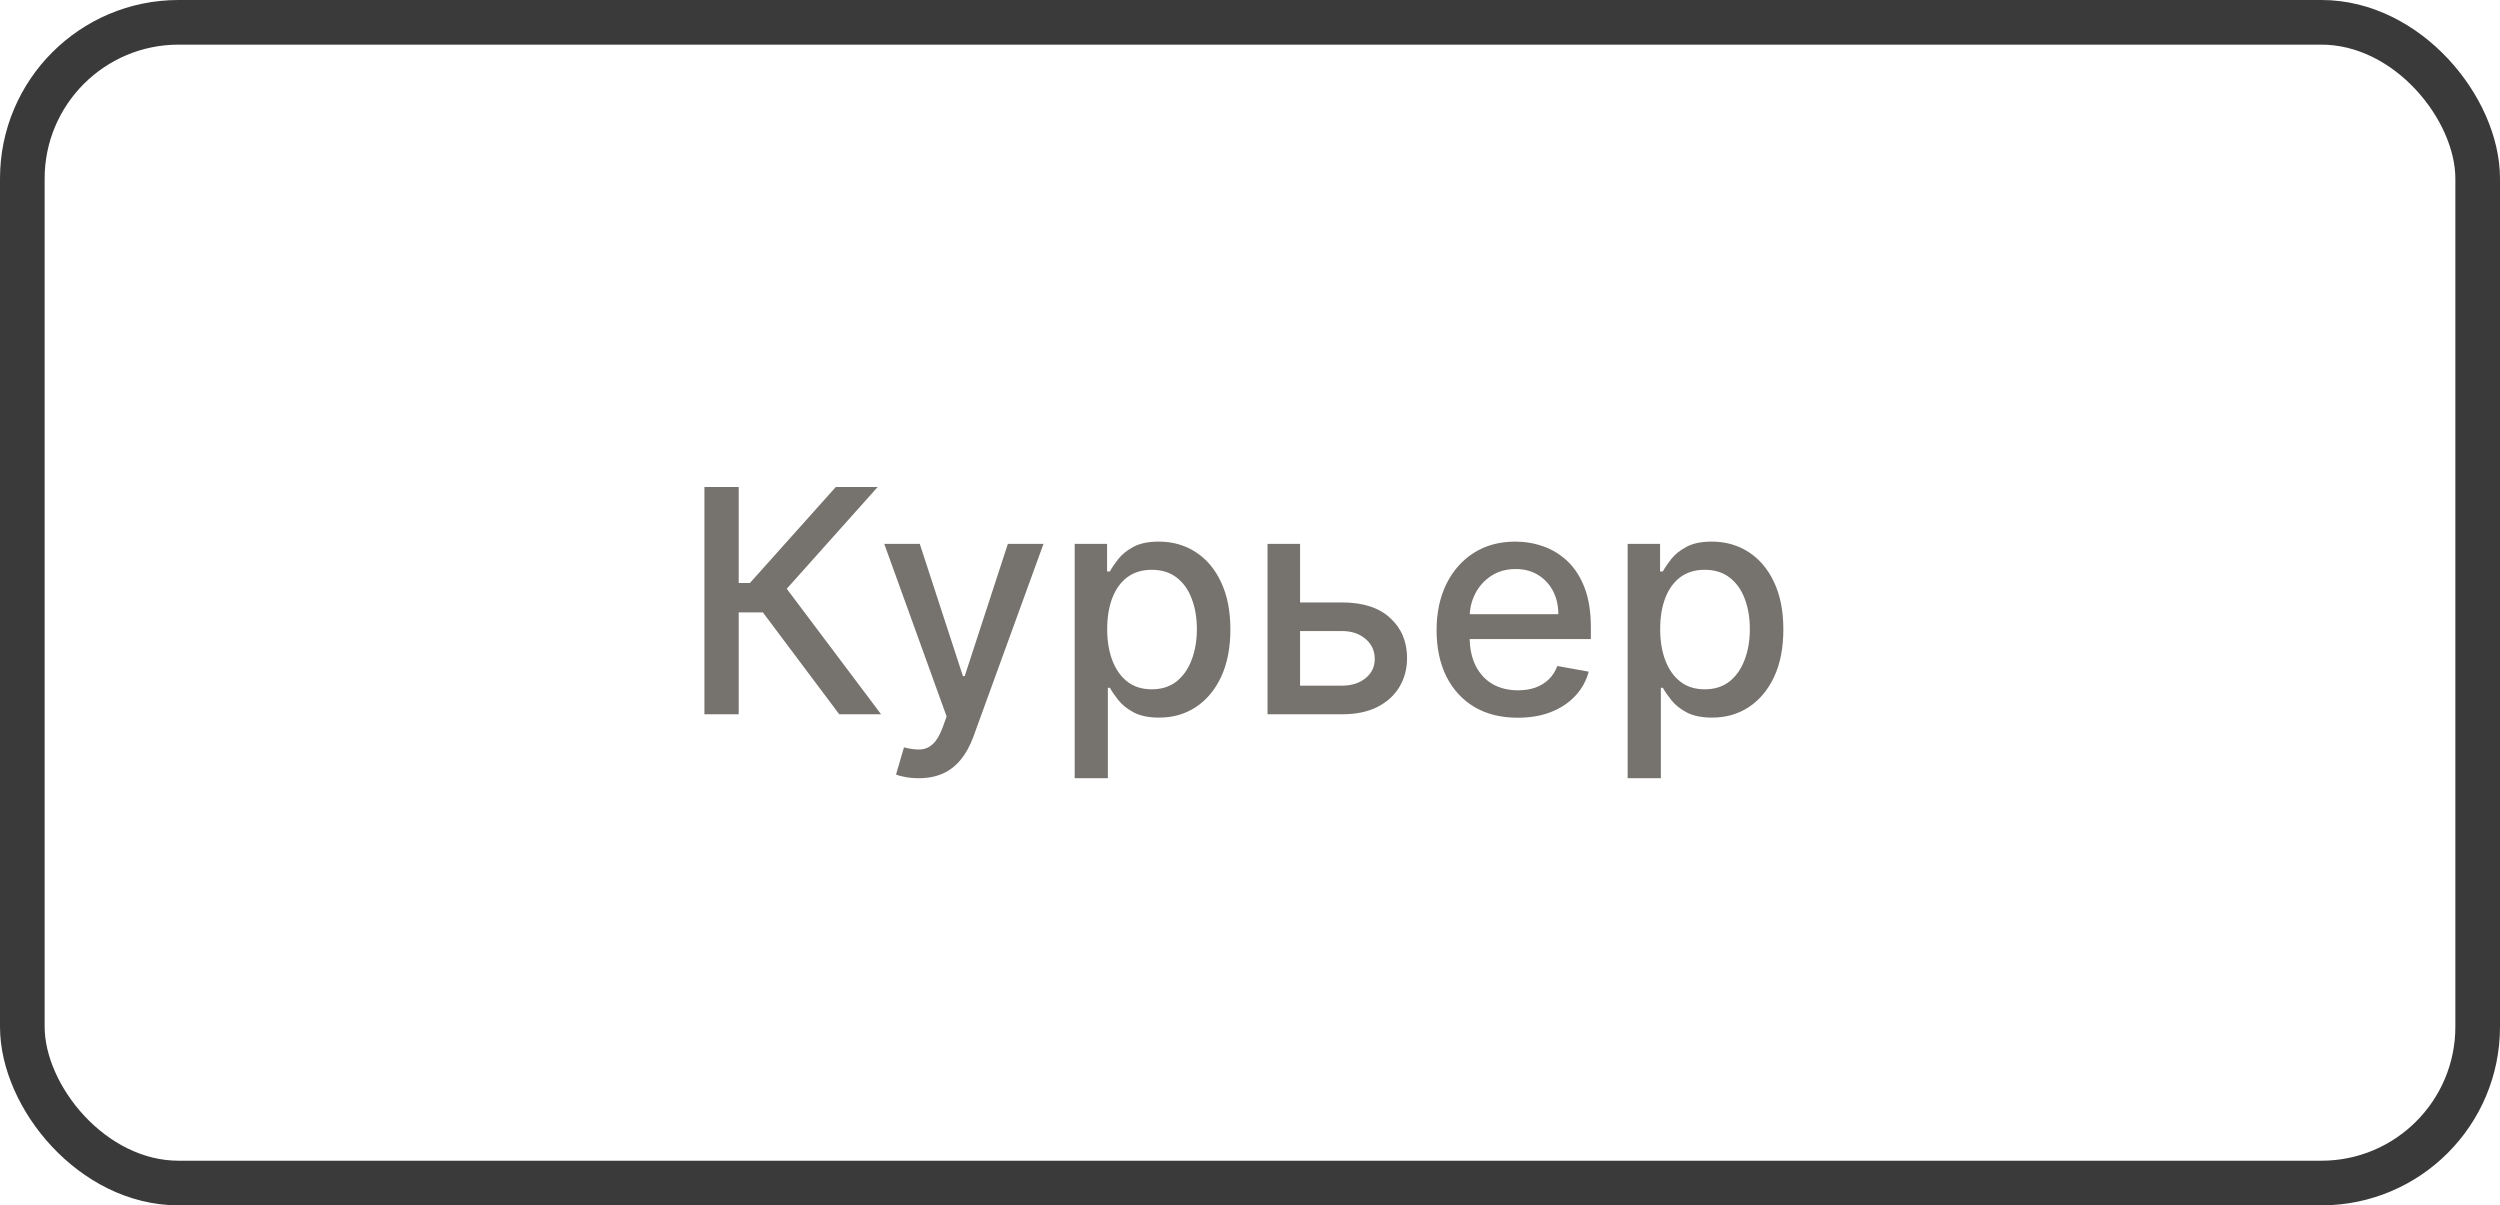 <?xml version="1.0" encoding="UTF-8"?> <svg xmlns="http://www.w3.org/2000/svg" width="112" height="54" viewBox="0 0 112 54" fill="none"> <rect x="1" y="1" width="110" height="52" rx="7" stroke="#3B3A3A" stroke-width="2"></rect> <path d="M37.599 32L34.178 27.436H33.094V32H31.558V21.818H33.094V26.119H33.596L37.444 21.818H39.319L35.247 26.377L39.473 32H37.599ZM41.156 34.864C40.934 34.864 40.731 34.845 40.549 34.809C40.367 34.776 40.231 34.739 40.142 34.7L40.499 33.481C40.771 33.554 41.013 33.586 41.225 33.576C41.437 33.566 41.625 33.486 41.787 33.337C41.953 33.188 42.099 32.945 42.225 32.606L42.409 32.099L39.614 24.364H41.205L43.139 30.29H43.219L45.153 24.364H46.749L43.602 33.019C43.456 33.417 43.27 33.753 43.045 34.028C42.819 34.307 42.551 34.516 42.239 34.655C41.928 34.794 41.567 34.864 41.156 34.864ZM48.146 34.864V24.364H49.597V25.602H49.722C49.808 25.442 49.932 25.259 50.095 25.05C50.257 24.841 50.482 24.659 50.771 24.503C51.059 24.344 51.44 24.264 51.914 24.264C52.531 24.264 53.081 24.42 53.565 24.732C54.049 25.043 54.428 25.492 54.703 26.079C54.982 26.666 55.121 27.371 55.121 28.197C55.121 29.022 54.983 29.73 54.708 30.32C54.433 30.906 54.055 31.359 53.575 31.677C53.094 31.992 52.546 32.149 51.929 32.149C51.465 32.149 51.086 32.071 50.791 31.916C50.499 31.76 50.27 31.577 50.105 31.369C49.939 31.16 49.811 30.974 49.722 30.812H49.632V34.864H48.146ZM49.602 28.182C49.602 28.719 49.68 29.189 49.836 29.594C49.992 29.998 50.217 30.315 50.512 30.543C50.807 30.769 51.169 30.881 51.596 30.881C52.04 30.881 52.411 30.764 52.71 30.528C53.008 30.29 53.233 29.967 53.386 29.559C53.542 29.151 53.62 28.692 53.62 28.182C53.62 27.678 53.543 27.226 53.391 26.825C53.242 26.424 53.016 26.107 52.715 25.875C52.416 25.643 52.044 25.527 51.596 25.527C51.165 25.527 50.801 25.638 50.502 25.86C50.207 26.082 49.984 26.392 49.831 26.79C49.679 27.188 49.602 27.651 49.602 28.182ZM57.905 26.989H60.122C61.057 26.989 61.776 27.221 62.28 27.685C62.784 28.149 63.036 28.747 63.036 29.479C63.036 29.957 62.923 30.386 62.698 30.767C62.472 31.148 62.142 31.45 61.708 31.672C61.274 31.891 60.745 32 60.122 32H56.786V24.364H58.243V30.717H60.122C60.55 30.717 60.901 30.606 61.176 30.384C61.451 30.159 61.589 29.872 61.589 29.524C61.589 29.156 61.451 28.856 61.176 28.624C60.901 28.389 60.55 28.271 60.122 28.271H57.905V26.989ZM67.994 32.154C67.241 32.154 66.593 31.993 66.05 31.672C65.51 31.347 65.092 30.891 64.797 30.305C64.505 29.715 64.359 29.024 64.359 28.232C64.359 27.449 64.505 26.76 64.797 26.163C65.092 25.567 65.503 25.101 66.03 24.766C66.56 24.432 67.18 24.264 67.889 24.264C68.32 24.264 68.738 24.335 69.142 24.478C69.546 24.62 69.909 24.844 70.231 25.149C70.552 25.454 70.806 25.85 70.992 26.337C71.177 26.821 71.27 27.41 71.27 28.102V28.629H65.2V27.516H69.813C69.813 27.125 69.734 26.778 69.575 26.477C69.415 26.172 69.192 25.931 68.903 25.756C68.618 25.58 68.284 25.492 67.899 25.492C67.481 25.492 67.117 25.595 66.805 25.8C66.497 26.003 66.258 26.268 66.09 26.596C65.924 26.921 65.841 27.274 65.841 27.655V28.525C65.841 29.035 65.93 29.47 66.109 29.827C66.292 30.185 66.545 30.459 66.87 30.648C67.195 30.833 67.574 30.926 68.008 30.926C68.29 30.926 68.547 30.886 68.779 30.807C69.011 30.724 69.212 30.601 69.381 30.439C69.55 30.276 69.679 30.076 69.769 29.837L71.175 30.091C71.063 30.505 70.861 30.868 70.569 31.18C70.281 31.488 69.918 31.728 69.48 31.901C69.046 32.07 68.55 32.154 67.994 32.154ZM72.919 34.864V24.364H74.371V25.602H74.495C74.581 25.442 74.706 25.259 74.868 25.05C75.031 24.841 75.256 24.659 75.544 24.503C75.833 24.344 76.214 24.264 76.688 24.264C77.304 24.264 77.854 24.42 78.338 24.732C78.822 25.043 79.202 25.492 79.477 26.079C79.755 26.666 79.894 27.371 79.894 28.197C79.894 29.022 79.757 29.73 79.482 30.32C79.207 30.906 78.829 31.359 78.348 31.677C77.868 31.992 77.319 32.149 76.703 32.149C76.239 32.149 75.859 32.071 75.564 31.916C75.272 31.76 75.044 31.577 74.878 31.369C74.712 31.16 74.585 30.974 74.495 30.812H74.406V34.864H72.919ZM74.376 28.182C74.376 28.719 74.454 29.189 74.61 29.594C74.765 29.998 74.991 30.315 75.286 30.543C75.581 30.769 75.942 30.881 76.37 30.881C76.814 30.881 77.185 30.764 77.483 30.528C77.781 30.29 78.007 29.967 78.159 29.559C78.315 29.151 78.393 28.692 78.393 28.182C78.393 27.678 78.317 27.226 78.164 26.825C78.015 26.424 77.79 26.107 77.488 25.875C77.19 25.643 76.817 25.527 76.37 25.527C75.939 25.527 75.574 25.638 75.276 25.86C74.981 26.082 74.757 26.392 74.605 26.79C74.452 27.188 74.376 27.651 74.376 28.182Z" fill="#76726E"></path> </svg> 